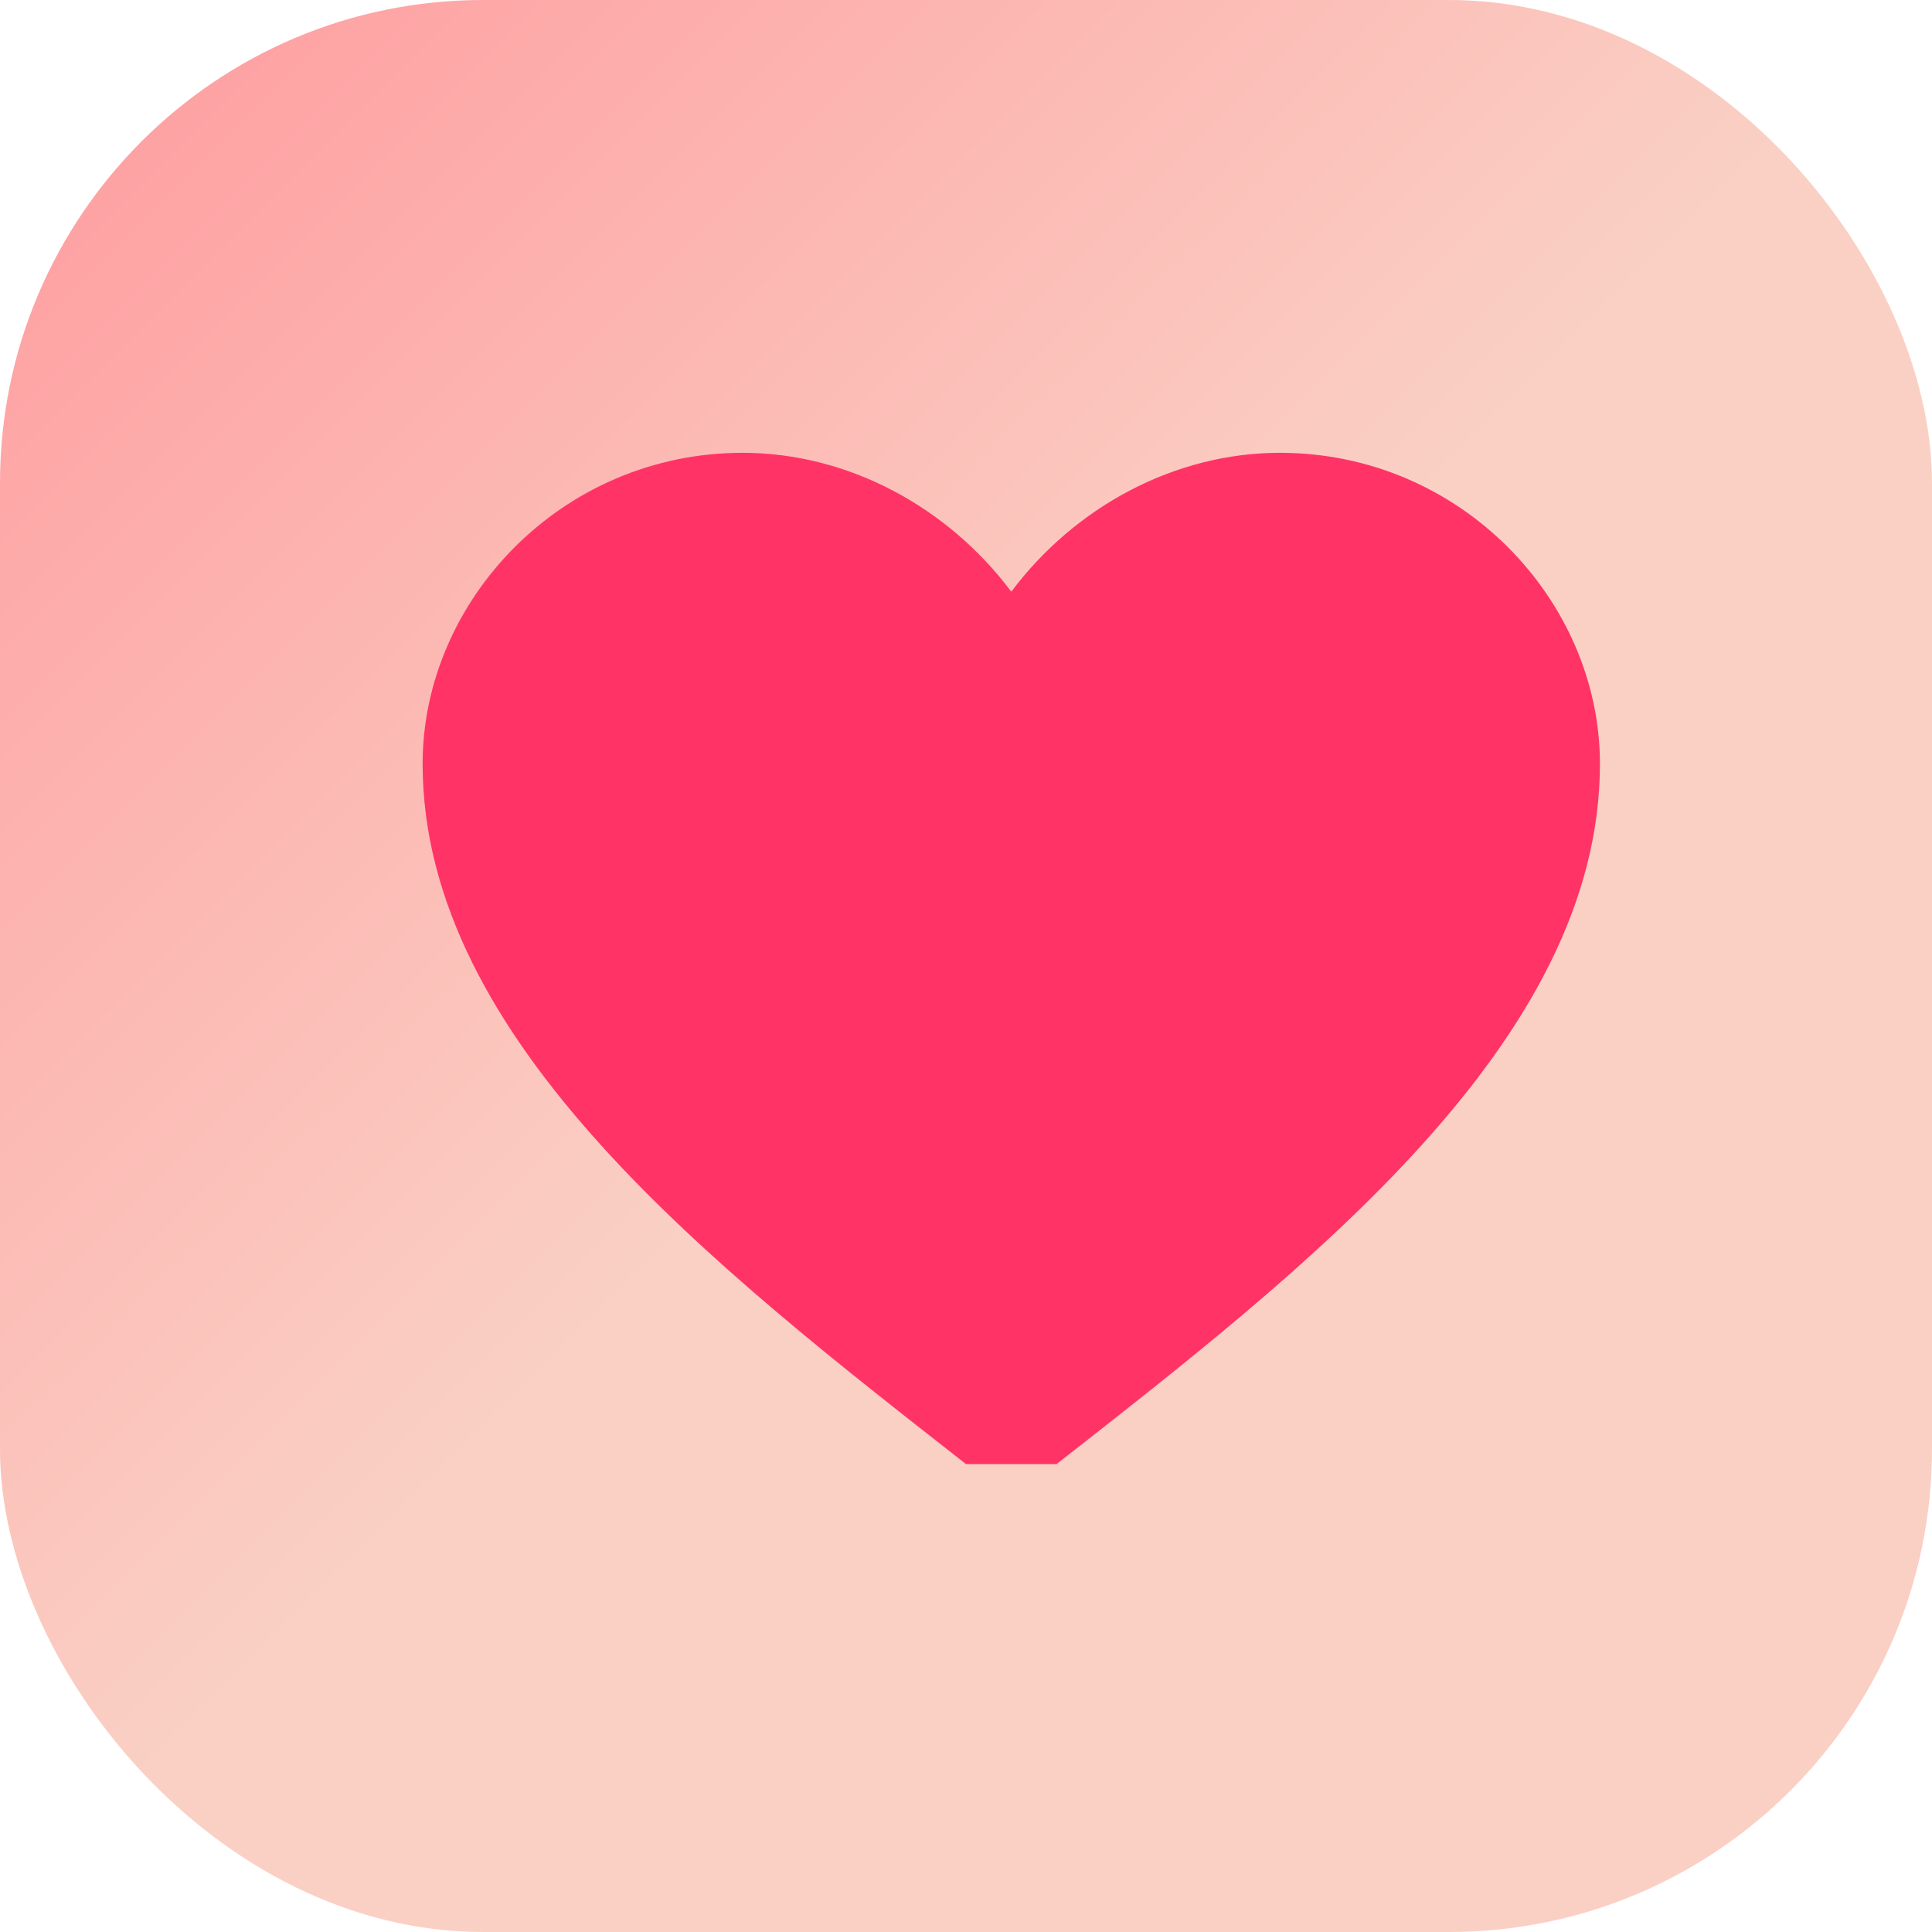 <svg xmlns="http://www.w3.org/2000/svg" viewBox="0 0 64 64">
  <defs>
    <linearGradient id="g" x1="0%" y1="0%" x2="100%" y2="100%">
      <stop offset="0%" stop-color="#ff9a9e" />
      <stop offset="50%" stop-color="#fad0c4" />
      <stop offset="100%" stop-color="#fad0c4" />
    </linearGradient>
    <filter id="shadow" x="-20%" y="-20%" width="140%" height="140%">
      <feDropShadow dx="0" dy="2" stdDeviation="1.5" flood-color="#ff5f6d" flood-opacity="0.5" />
    </filter>
  </defs>
  <rect width="64" height="64" rx="16" fill="url(#g)" />
  <path
    d="M32 48.5c-8.3-6.5-18-14-18-23.2C14 19.9 18.6 15 24.6 15c3.5 0 6.8 1.8 8.9 4.6 2.1-2.8 5.4-4.6 8.9-4.6 6 0 10.6 4.9 10.6 10.3 0 9.2-9.7 16.7-18 23.2z"
    fill="#ff3366"
    filter="url(#shadow)"
  />
</svg>

